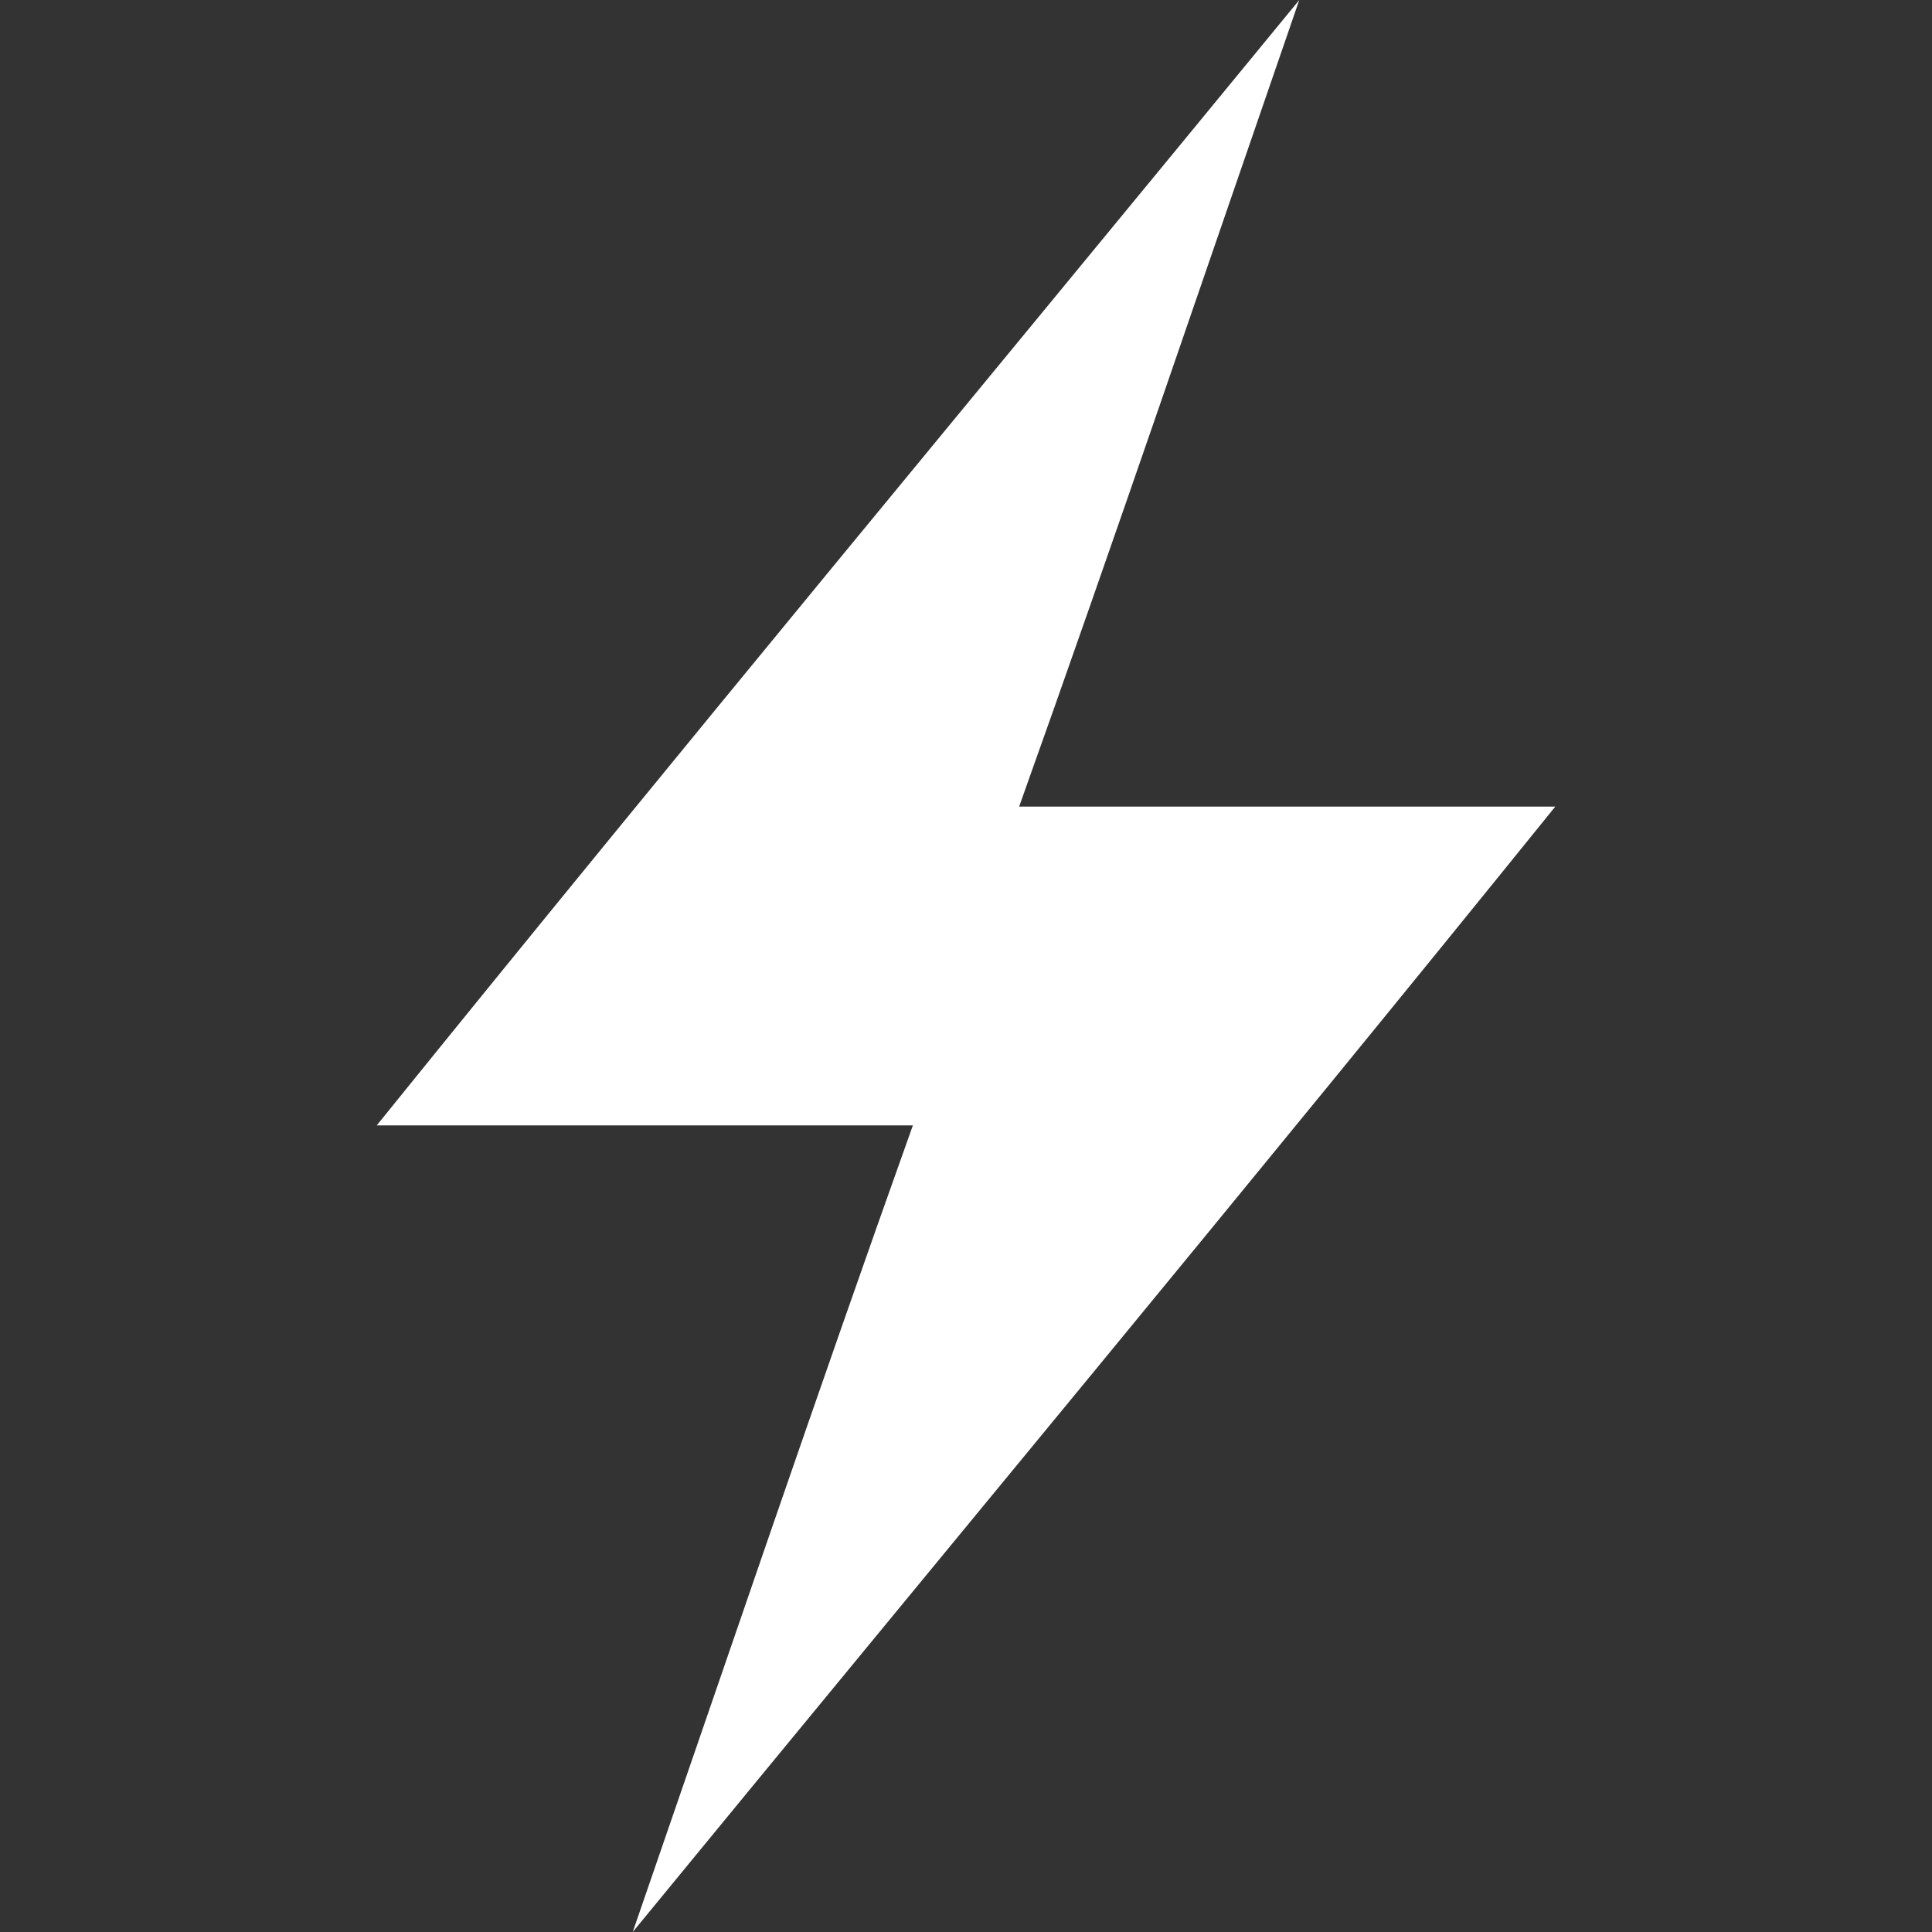 <?xml version="1.0" encoding="utf-8"?>
<!-- Generator: Adobe Illustrator 21.0.2, SVG Export Plug-In . SVG Version: 6.00 Build 0)  -->
<svg version="1.1" id="Layer_1" xmlns="http://www.w3.org/2000/svg" xmlns:xlink="http://www.w3.org/1999/xlink" x="0px" y="0px"
	 viewBox="0 0 40 40" style="enable-background:new 0 0 40 40;" xml:space="preserve">
<rect x="0" y="0" width="40" height="40" fill="#333333" stroke="none"/>
<style type="text/css">
	.st0{fill:#FFFFFF;}
</style>
<g>
	<g>
		<path class="st0" d="M13.1,40c1.9-5.5,3.8-11.1,5.8-16.7c-3.7,0-7.4,0-11.1,0C14.1,15.5,20.5,7.8,26.9,0l0,0
			c-1.9,5.5-3.8,11.1-5.8,16.7c3.7,0,7.4,0,11.1,0C25.9,24.5,19.5,32.2,13.1,40L13.1,40z"/>
	</g>
</g>
</svg>
